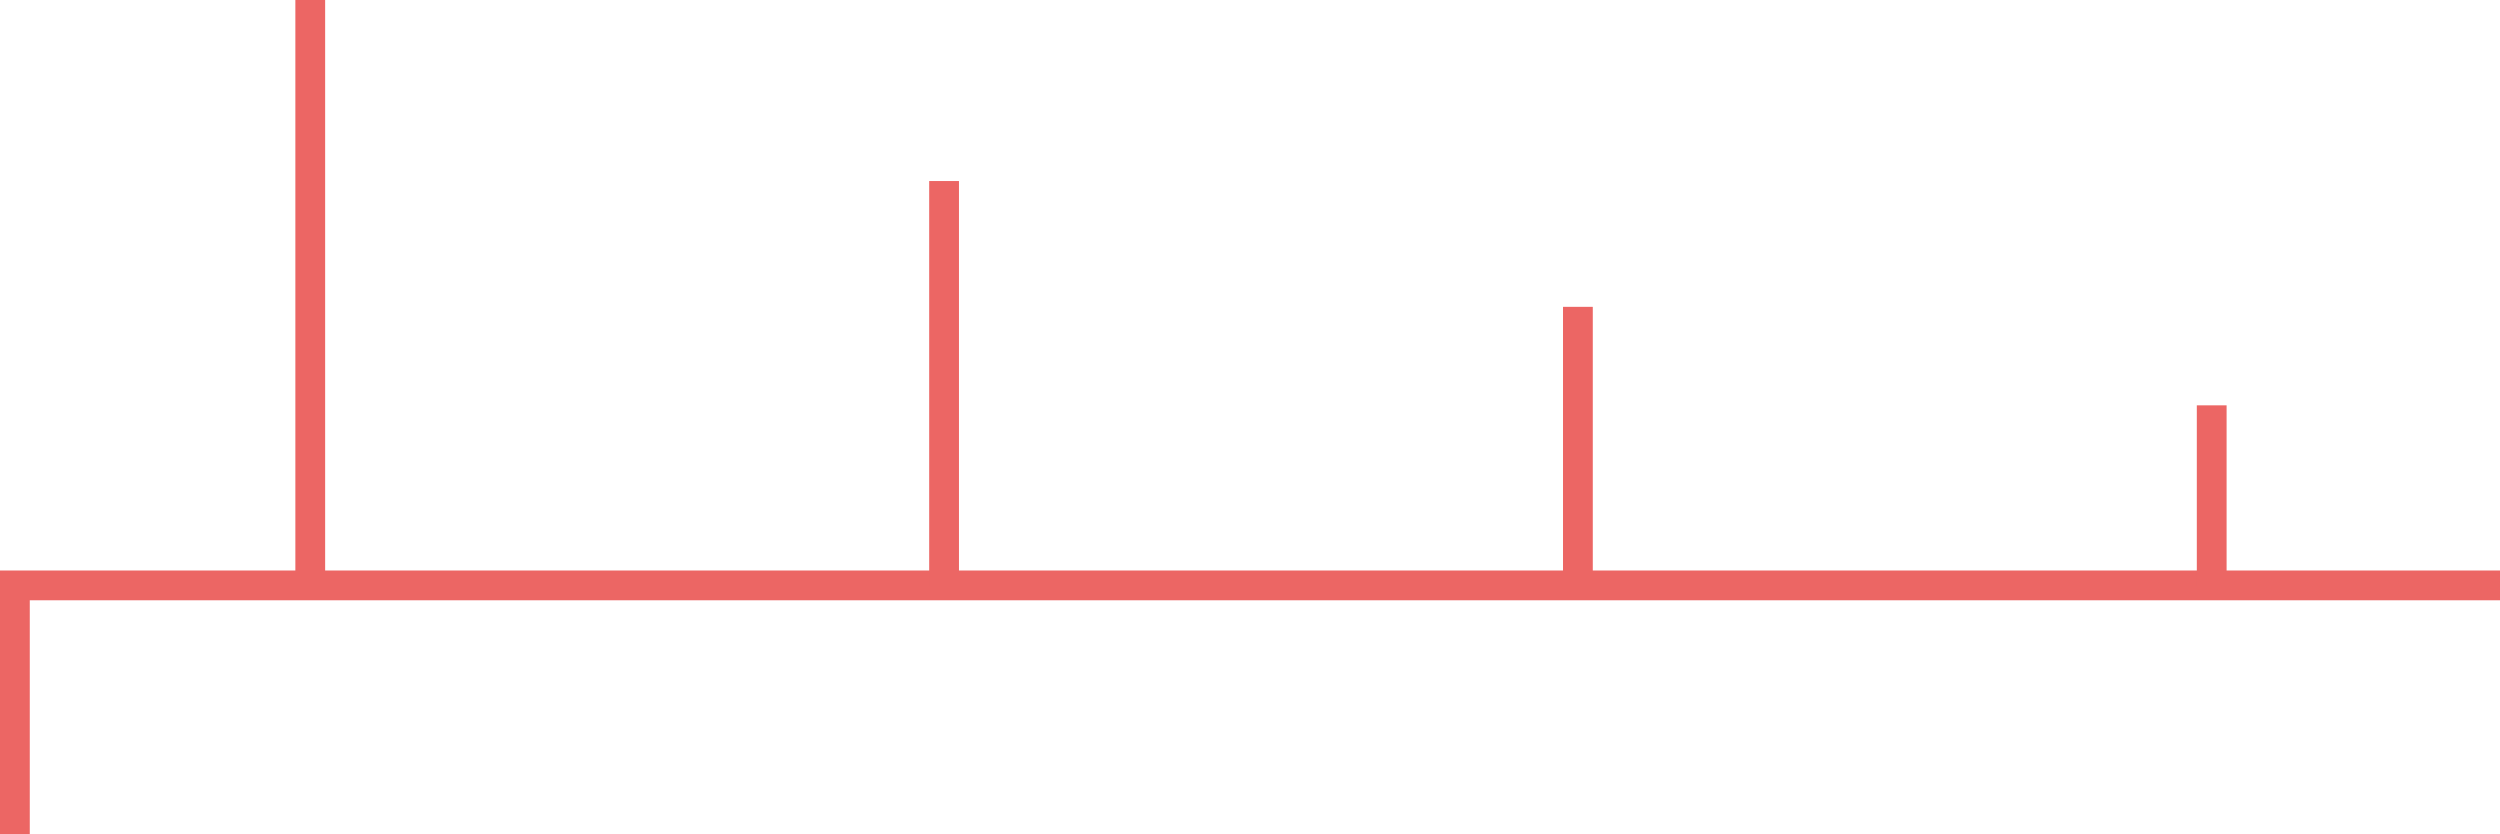 <?xml version="1.0" encoding="utf-8"?>
<!-- Generator: Adobe Illustrator 16.0.0, SVG Export Plug-In . SVG Version: 6.00 Build 0)  -->
<!DOCTYPE svg PUBLIC "-//W3C//DTD SVG 1.1//EN" "http://www.w3.org/Graphics/SVG/1.1/DTD/svg11.dtd">
<svg version="1.1" id="Layer_1" xmlns="http://www.w3.org/2000/svg" xmlns:xlink="http://www.w3.org/1999/xlink" x="0px" y="0px"
	 width="180.078px" height="60.098px" viewBox="331 267.183 180.078 60.098" enable-background="new 331 267.183 180.078 60.098"
	 xml:space="preserve">
<g>
	<g>
		<defs>
			<rect id="SVGID_1_" x="331" y="267.183" width="180.08" height="60.098"/>
		</defs>
		<clipPath id="SVGID_2_">
			<use xlink:href="#SVGID_1_"  overflow="visible"/>
		</clipPath>
		<polyline clip-path="url(#SVGID_2_)" fill="none" stroke="#EC6664" stroke-width="2.145" points="332.072,327.281 
			332.072,309.349 511.078,309.349 		"/>
	</g>
	<g>
		<defs>
			<rect id="SVGID_3_" x="331" y="267.183" width="180.08" height="60.098"/>
		</defs>
		<clipPath id="SVGID_4_">
			<use xlink:href="#SVGID_3_"  overflow="visible"/>
		</clipPath>
		
			<line clip-path="url(#SVGID_4_)" fill="none" stroke="#EC6664" stroke-width="2.145" x1="353.348" y1="309.394" x2="353.348" y2="267.183"/>
	</g>
</g>
<line fill="none" stroke="#EC6664" stroke-width="2.145" x1="399.003" y1="309.394" x2="399.003" y2="280.223"/>
<line fill="none" stroke="#EC6664" stroke-width="2.145" x1="444.658" y1="309.394" x2="444.658" y2="289.285"/>
<line fill="none" stroke="#EC6664" stroke-width="2.145" x1="490.312" y1="309.394" x2="490.312" y2="296.38"/>
</svg>
